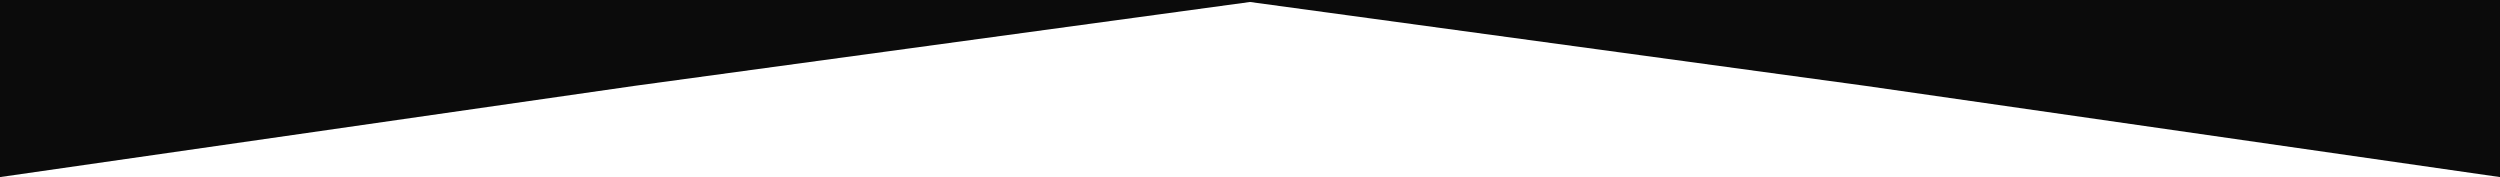 <?xml version="1.0" encoding="UTF-8"?> <svg xmlns="http://www.w3.org/2000/svg" width="4800" height="340" viewBox="0 0 4800 340" fill="none"> <path d="M0 340L1218.05 164.887L2428 0H0V340Z" fill="#0B0B0B"></path> <path d="M4800 340L3581.95 164.887L2372 0H4800V340Z" fill="#0B0B0B"></path> </svg> 